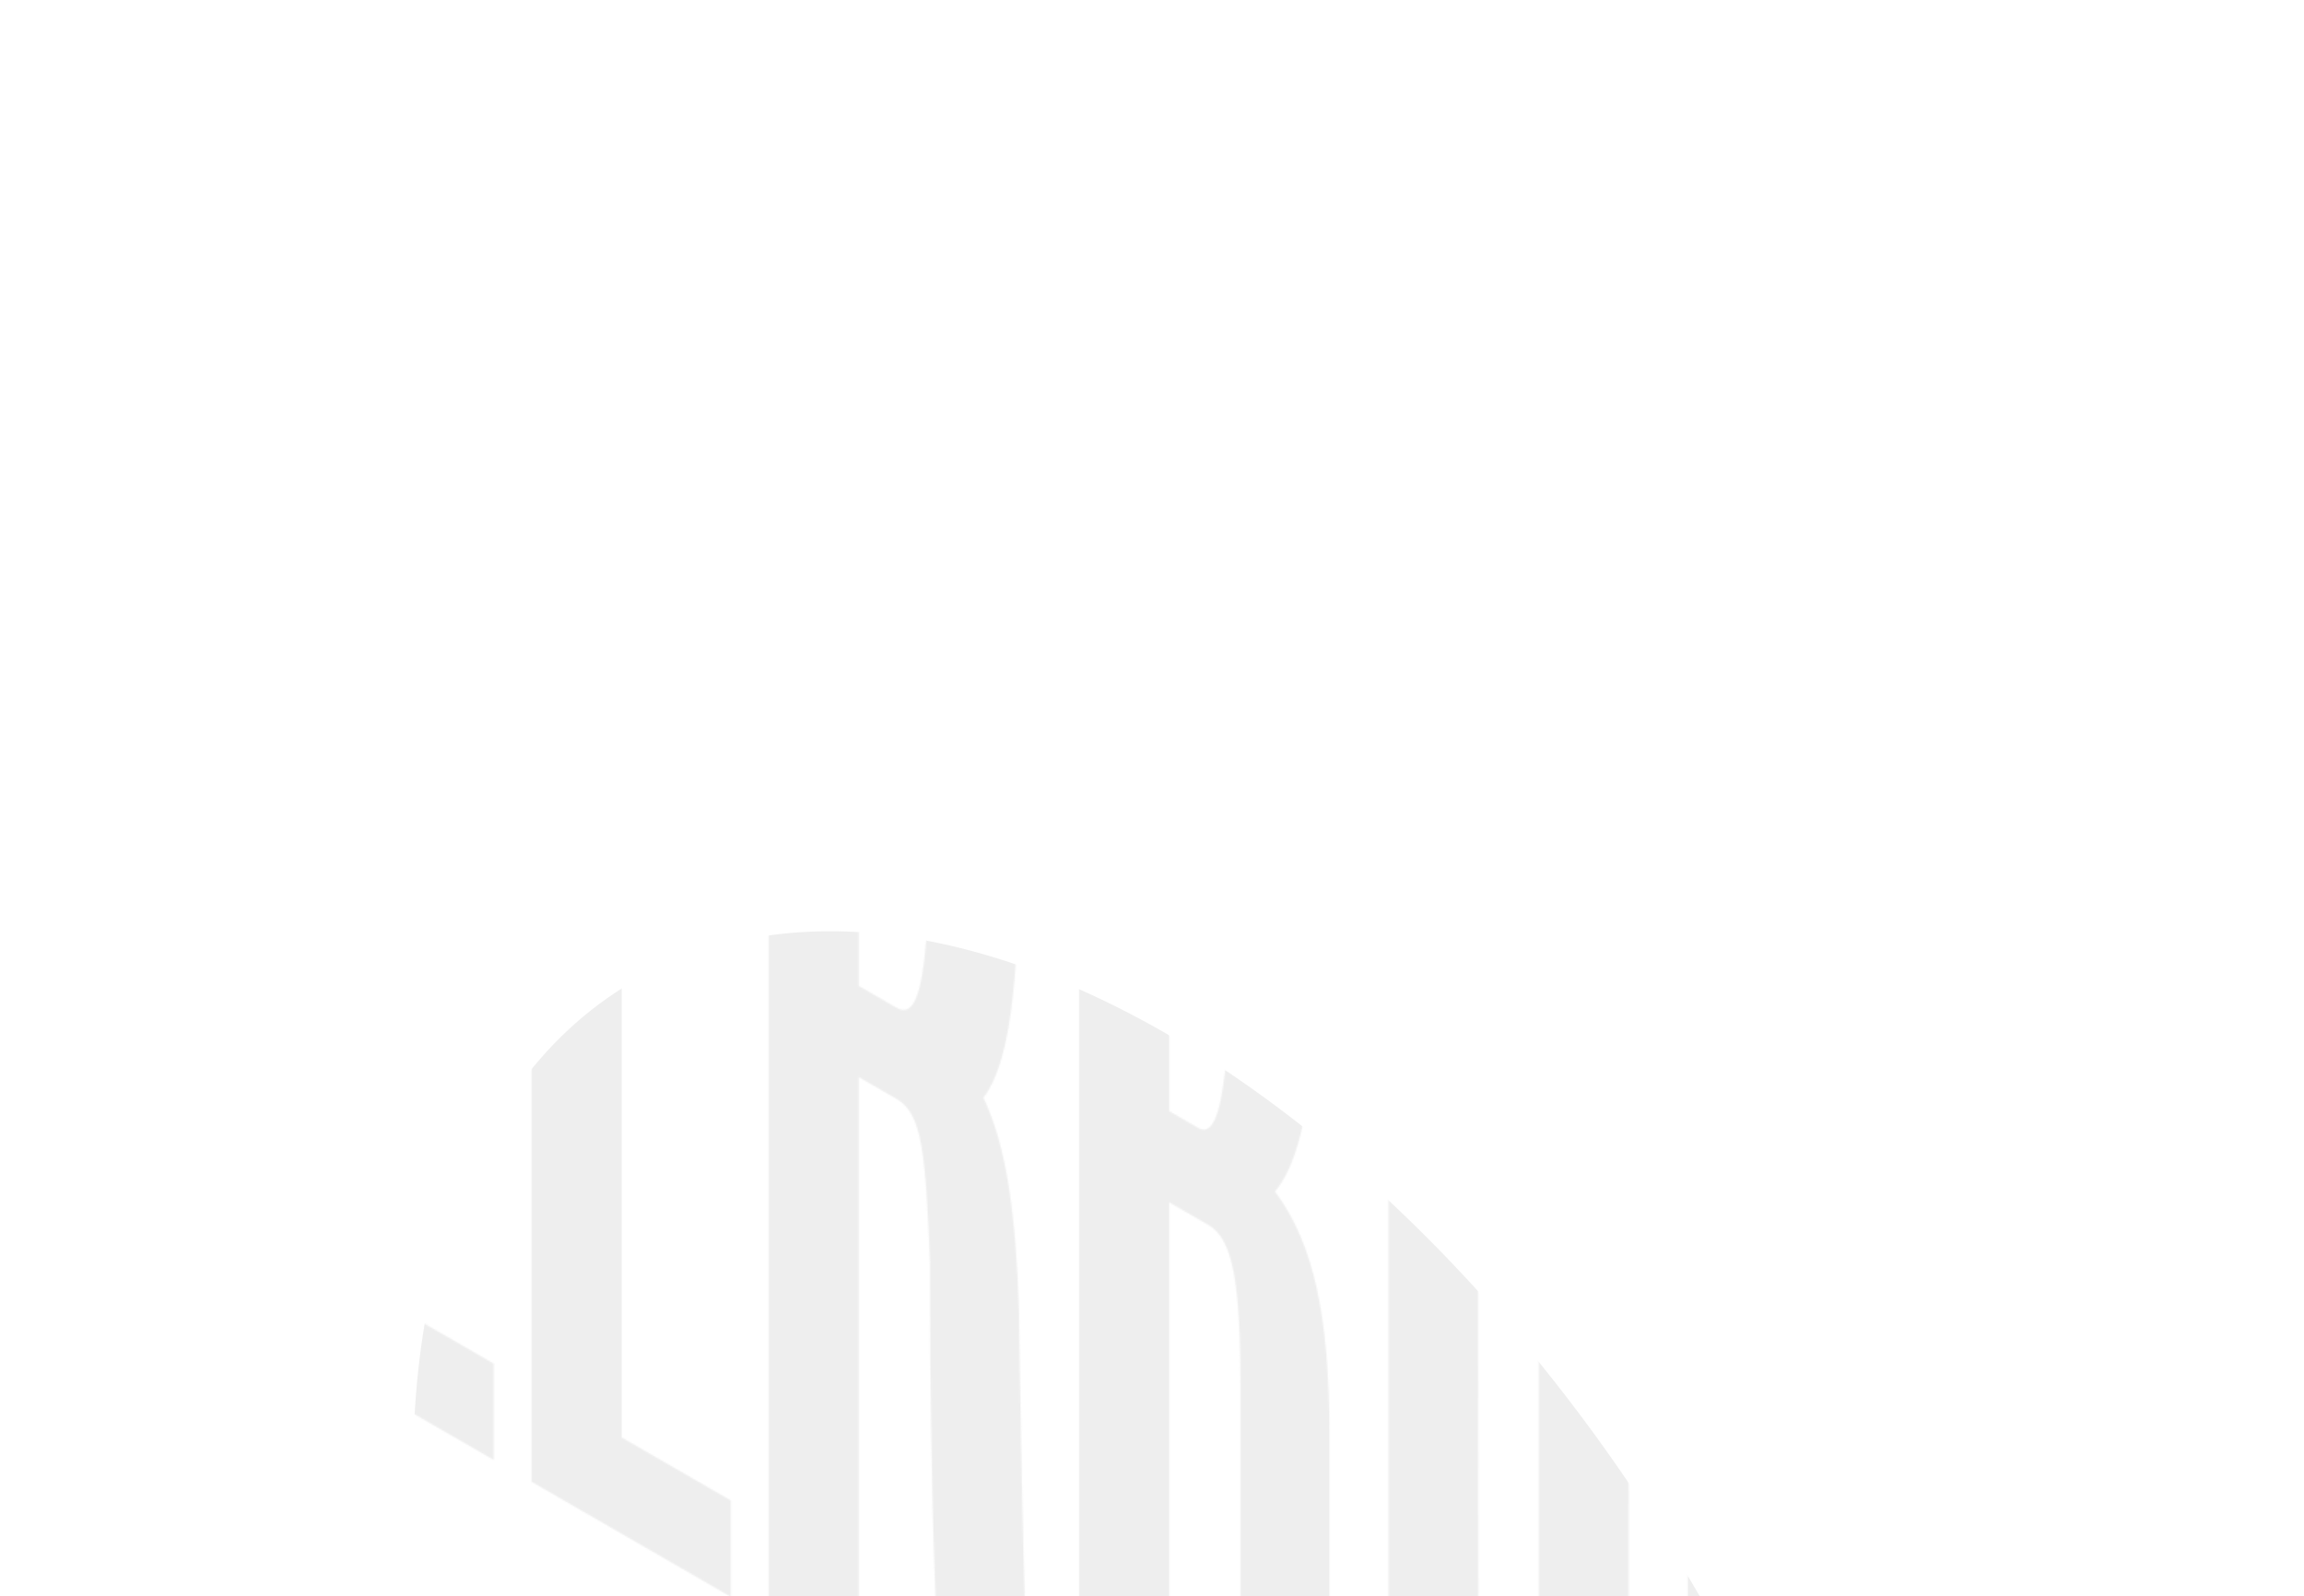 <svg width="1612" height="1117" viewBox="0 0 1612 1117" fill="none" xmlns="http://www.w3.org/2000/svg">
<mask id="mask0_14_81" style="mask-type:alpha" maskUnits="userSpaceOnUse" x="0" y="-347" width="1612" height="2064">
<g opacity="0.48">
<path d="M0.571 822.489L0.571 -346.229L90.106 -294.536C153.949 -257.676 175.749 -201.038 175.749 -70.681L175.749 371.633C175.749 514.576 153.949 550.537 90.106 513.677L63.635 498.394L63.635 858.899L0.571 822.489ZM63.635 434.564L90.106 449.847C107.235 459.737 113.463 430.968 113.463 335.673L113.463 -103.945C113.463 -188.452 107.235 -220.817 90.106 -230.706L63.635 -245.989L63.635 434.564Z" fill="#101010"/>
<path d="M206.113 941.158L206.113 -227.559L341.584 -149.345L341.584 -81.919L269.177 -123.723L269.177 456.141L318.227 484.459L318.227 551.886L269.177 523.567L269.177 910.142L345.477 954.194L345.477 1021.62L206.113 941.158Z" fill="#101010"/>
<path d="M371.948 1036.9L371.948 -131.814L507.419 -53.6L507.419 13.826L435.012 -27.978L435.012 551.886L484.062 580.204L484.062 647.63L435.012 619.312L435.012 1005.89L511.312 1049.94L511.312 1117.36L371.948 1036.9Z" fill="#101010"/>
<path d="M537.783 1132.65L537.783 -36.069L627.318 15.624C691.161 52.483 712.961 109.121 712.961 239.478L712.961 595.488C712.961 689.884 705.954 745.173 688.047 768.098C704.397 802.71 710.625 848.56 712.961 917.335C712.961 917.335 715.297 1120.96 721.525 1238.73L659.24 1202.77C649.897 1084.1 650.675 884.071 650.675 884.071C647.561 806.756 645.226 779.336 627.318 768.997L600.847 753.714L600.847 1169.06L537.783 1132.65ZM627.318 705.167C644.447 715.056 650.675 678.197 650.675 559.527L650.676 206.215C650.676 121.708 644.447 89.343 627.318 79.454L600.847 64.171L600.847 689.884L627.318 705.167Z" fill="#101010"/>
<path d="M755.004 1258.06L755.004 89.343L838.311 137.44C902.932 174.749 924.732 231.387 924.732 361.744L924.732 591.892C924.732 731.239 915.389 806.756 892.032 833.726C919.282 870.136 930.182 921.38 930.182 1004.99L930.182 1183.89C930.182 1314.25 908.382 1346.61 845.318 1310.2L755.004 1258.06ZM838.311 789.225C856.218 799.564 862.446 744.724 862.446 574.81L862.446 328.481C862.446 243.973 856.218 211.609 838.311 201.27L818.068 189.583L818.068 777.538L838.311 789.225ZM818.068 1230.64L845.318 1246.37C862.446 1256.26 867.896 1230.64 867.896 1147.93L867.896 971.725C867.896 896.208 862.446 866.99 845.318 857.101L818.068 841.368L818.068 1230.64Z" fill="#101010"/>
<path d="M1076.55 274.989L1138.84 310.95C1138.84 310.95 1139.62 989.256 1139.62 1391.11C1139.62 1463.93 1117.82 1476.52 1055.53 1440.56C993.246 1404.6 971.446 1366.84 971.446 1294.02L971.446 214.306L1033.73 250.266L1034.51 1343.92C1034.51 1359.2 1039.96 1367.74 1055.53 1376.73C1071.1 1385.72 1076.55 1383.47 1076.55 1368.19L1076.55 274.989Z" fill="#101010"/>
<path d="M1180.88 1503.94L1180.88 335.223L1243.94 371.633L1243.94 1540.35L1180.88 1503.94Z" fill="#101010"/>
<path d="M1285.99 1564.62L1285.99 395.907L1349.05 432.317L1349.05 1533.61L1413.67 1570.92L1413.67 1638.34L1285.99 1564.62Z" fill="#101010"/>
<path d="M1436.25 1651.38L1436.25 482.661L1522.67 532.557C1588.85 570.765 1611.43 627.852 1611.43 758.209L1611.43 1577.21C1611.43 1707.57 1588.85 1739.48 1522.67 1701.27L1436.25 1651.38ZM1499.32 1623.96L1522.67 1637.44C1542.14 1648.68 1549.14 1623.96 1549.14 1541.25L1549.14 724.946C1549.14 640.438 1542.14 607.624 1522.67 596.387L1499.32 582.901L1499.32 1623.96Z" fill="#101010"/>
</g>
</mask>
<g mask="url(#mask0_14_81)">
<g opacity="0.28" filter="url(#filter0_f_14_81)">
<circle cx="609.052" cy="609.052" r="609.052" transform="matrix(0.866 0.5 -2.20305e-08 1 289 419)" fill="#828282"/>
</g>
</g>
<defs>
<filter id="filter0_f_14_81" x="-785" y="-422.512" width="3202.91" height="3510.18" filterUnits="userSpaceOnUse" color-interpolation-filters="sRGB">
<feFlood flood-opacity="0" result="BackgroundImageFix"/>
<feBlend mode="normal" in="SourceGraphic" in2="BackgroundImageFix" result="shape"/>
<feGaussianBlur stdDeviation="537" result="effect1_foregroundBlur_14_81"/>
</filter>
</defs>
</svg>
